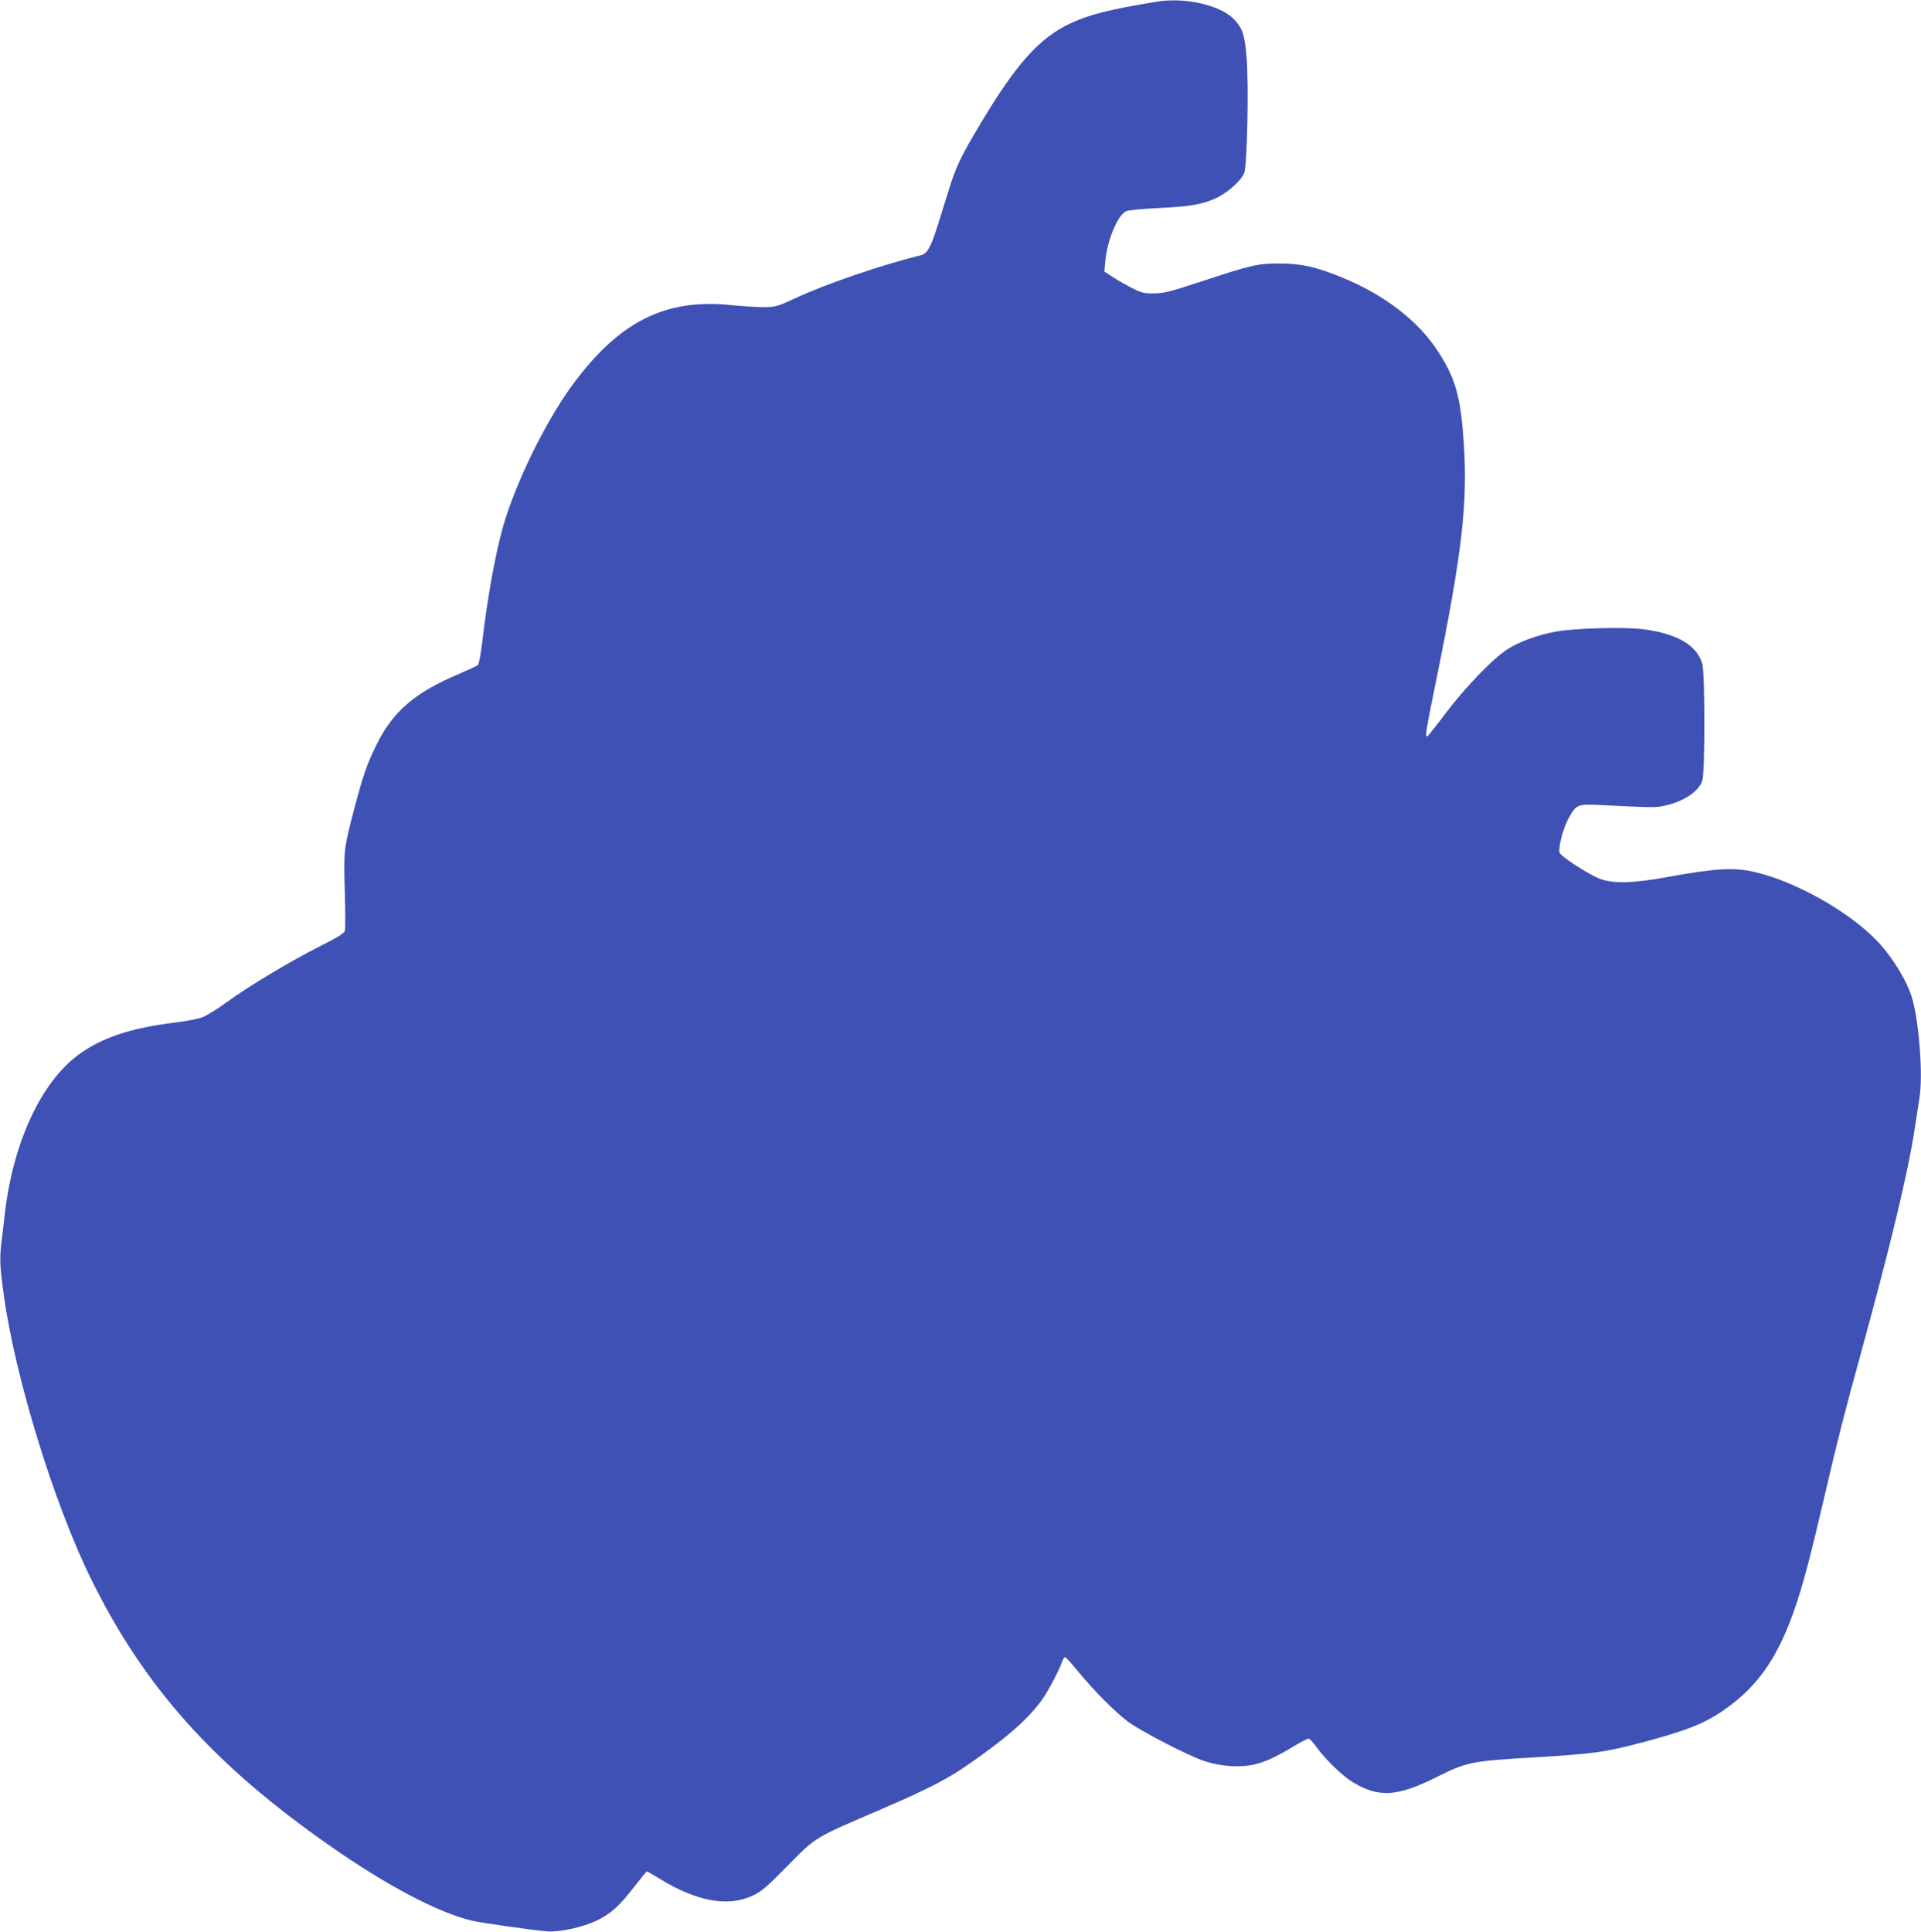 <?xml version="1.0" standalone="no"?>
<!DOCTYPE svg PUBLIC "-//W3C//DTD SVG 20010904//EN"
 "http://www.w3.org/TR/2001/REC-SVG-20010904/DTD/svg10.dtd">
<svg version="1.0" xmlns="http://www.w3.org/2000/svg"
 width="1273pt" height="1280pt" viewBox="0 0 1273 1280"
 preserveAspectRatio="xMidYMid meet">
<g transform="translate(0,1280) scale(0.1,-0.1)"
fill="#3f51b5" stroke="none">
<path d="M7660 12788 c-304 -50 -435 -83 -556 -138 -214 -97 -369 -269 -619
-690 -119 -199 -152 -270 -198 -420 -20 -63 -52 -167 -72 -230 -47 -151 -70
-191 -115 -202 -251 -61 -629 -190 -830 -284 -121 -56 -128 -58 -210 -59 -47
0 -141 6 -210 13 -444 47 -753 -110 -1067 -543 -172 -238 -365 -633 -448 -920
-51 -175 -106 -481 -140 -775 -9 -74 -21 -140 -28 -146 -7 -7 -62 -32 -122
-58 -294 -123 -442 -250 -550 -471 -64 -129 -88 -200 -149 -430 -68 -261 -69
-269 -61 -542 4 -132 4 -251 0 -262 -4 -15 -54 -45 -163 -100 -204 -103 -478
-268 -617 -370 -60 -44 -134 -90 -163 -101 -29 -11 -110 -27 -180 -35 -301
-37 -493 -102 -649 -219 -246 -186 -429 -585 -482 -1056 -5 -47 -15 -131 -22
-186 -12 -106 -10 -154 16 -344 75 -545 332 -1382 580 -1885 351 -713 810
-1226 1578 -1763 383 -268 722 -446 947 -499 67 -15 390 -61 495 -70 82 -7
236 27 329 71 93 45 150 96 248 223 44 57 82 103 85 103 3 0 37 -20 77 -44
247 -154 458 -194 623 -117 59 28 90 54 233 199 191 194 171 181 615 372 300
129 432 196 565 287 263 181 403 303 500 433 41 55 116 196 138 258 6 17 15
32 20 32 5 0 45 -44 89 -98 103 -125 240 -263 328 -330 78 -58 381 -216 492
-256 97 -34 208 -47 303 -35 83 10 168 46 305 129 46 28 89 50 96 50 8 0 32
-26 54 -57 57 -80 173 -192 240 -232 172 -104 295 -96 555 34 200 100 229 106
635 130 417 25 480 34 744 104 275 74 390 119 513 202 271 184 416 420 546
889 39 140 67 256 187 767 31 133 105 421 166 640 212 770 334 1272 378 1568
12 77 26 168 31 201 24 146 -1 487 -47 654 -32 113 -125 269 -227 378 -189
202 -559 409 -835 468 -129 27 -254 19 -566 -38 -228 -42 -364 -44 -450 -8
-80 34 -253 147 -260 170 -10 31 22 157 56 221 53 99 61 102 209 95 365 -18
373 -19 443 -2 119 28 215 94 238 163 18 54 18 713 0 774 -35 123 -166 200
-388 229 -122 17 -456 8 -583 -15 -118 -21 -246 -68 -325 -120 -94 -61 -279
-254 -404 -420 -62 -82 -117 -152 -123 -154 -16 -5 -8 41 65 399 165 812 203
1144 178 1531 -21 329 -56 448 -184 639 -127 188 -341 353 -606 464 -178 75
-285 100 -431 100 -147 0 -181 -8 -525 -121 -198 -65 -241 -76 -305 -77 -66
-1 -83 3 -140 31 -36 18 -94 51 -129 73 l-63 41 7 72 c13 135 80 298 136 327
13 7 102 16 211 21 216 10 301 25 393 69 73 35 159 113 180 163 20 47 31 585
16 765 -12 152 -28 198 -86 257 -94 93 -326 145 -515 113z"/>
</g>
</svg>
